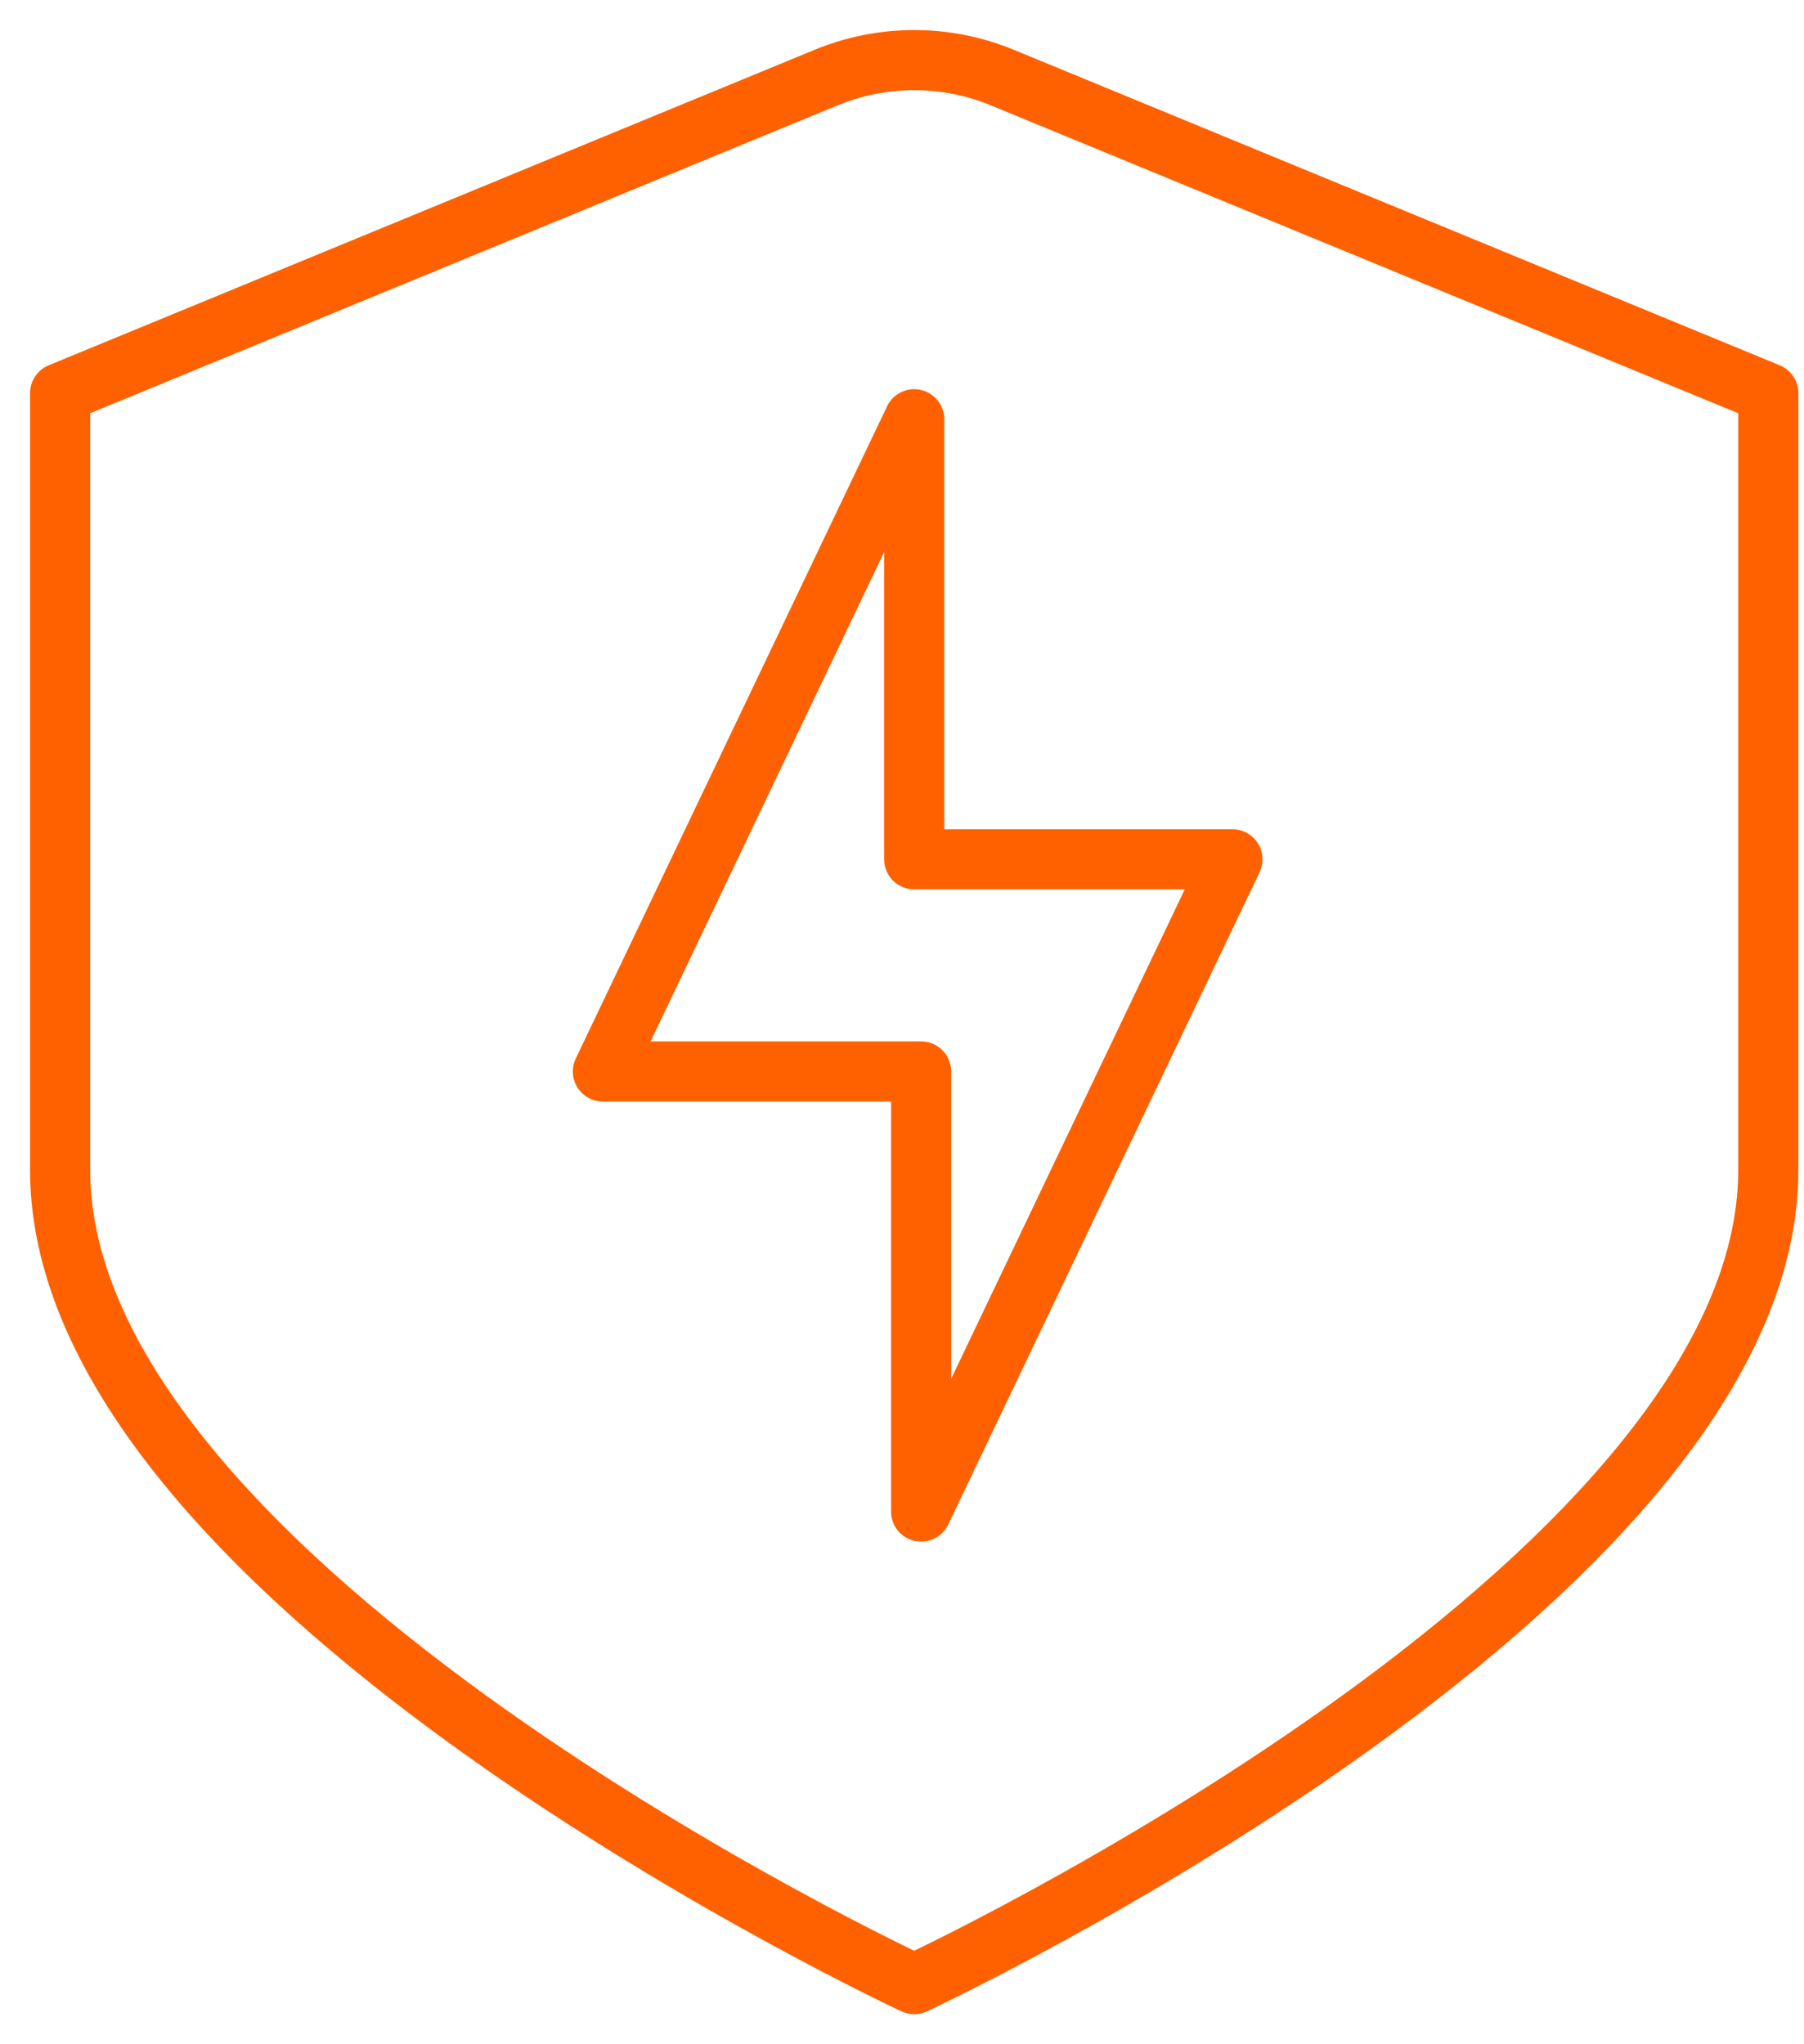 <?xml version="1.0" encoding="UTF-8"?> <svg xmlns="http://www.w3.org/2000/svg" width="30" height="34" viewBox="0 0 30 34" fill="none"> <path d="M13.726 1.295L1 6.538V19.462C1 26.387 15.203 33 15.203 33C15.203 33 29.406 26.387 29.406 19.462V6.538L16.68 1.295C16.212 1.1 15.71 1 15.203 1C14.696 1 14.194 1.1 13.726 1.295Z" stroke="#FF6100" stroke-linecap="round" stroke-linejoin="round"></path> <path d="M20.495 14.292H15.203V6.973L10.026 17.821H15.318V25.14L20.495 14.292Z" stroke="#FF6100" stroke-linecap="round" stroke-linejoin="round"></path> </svg> 